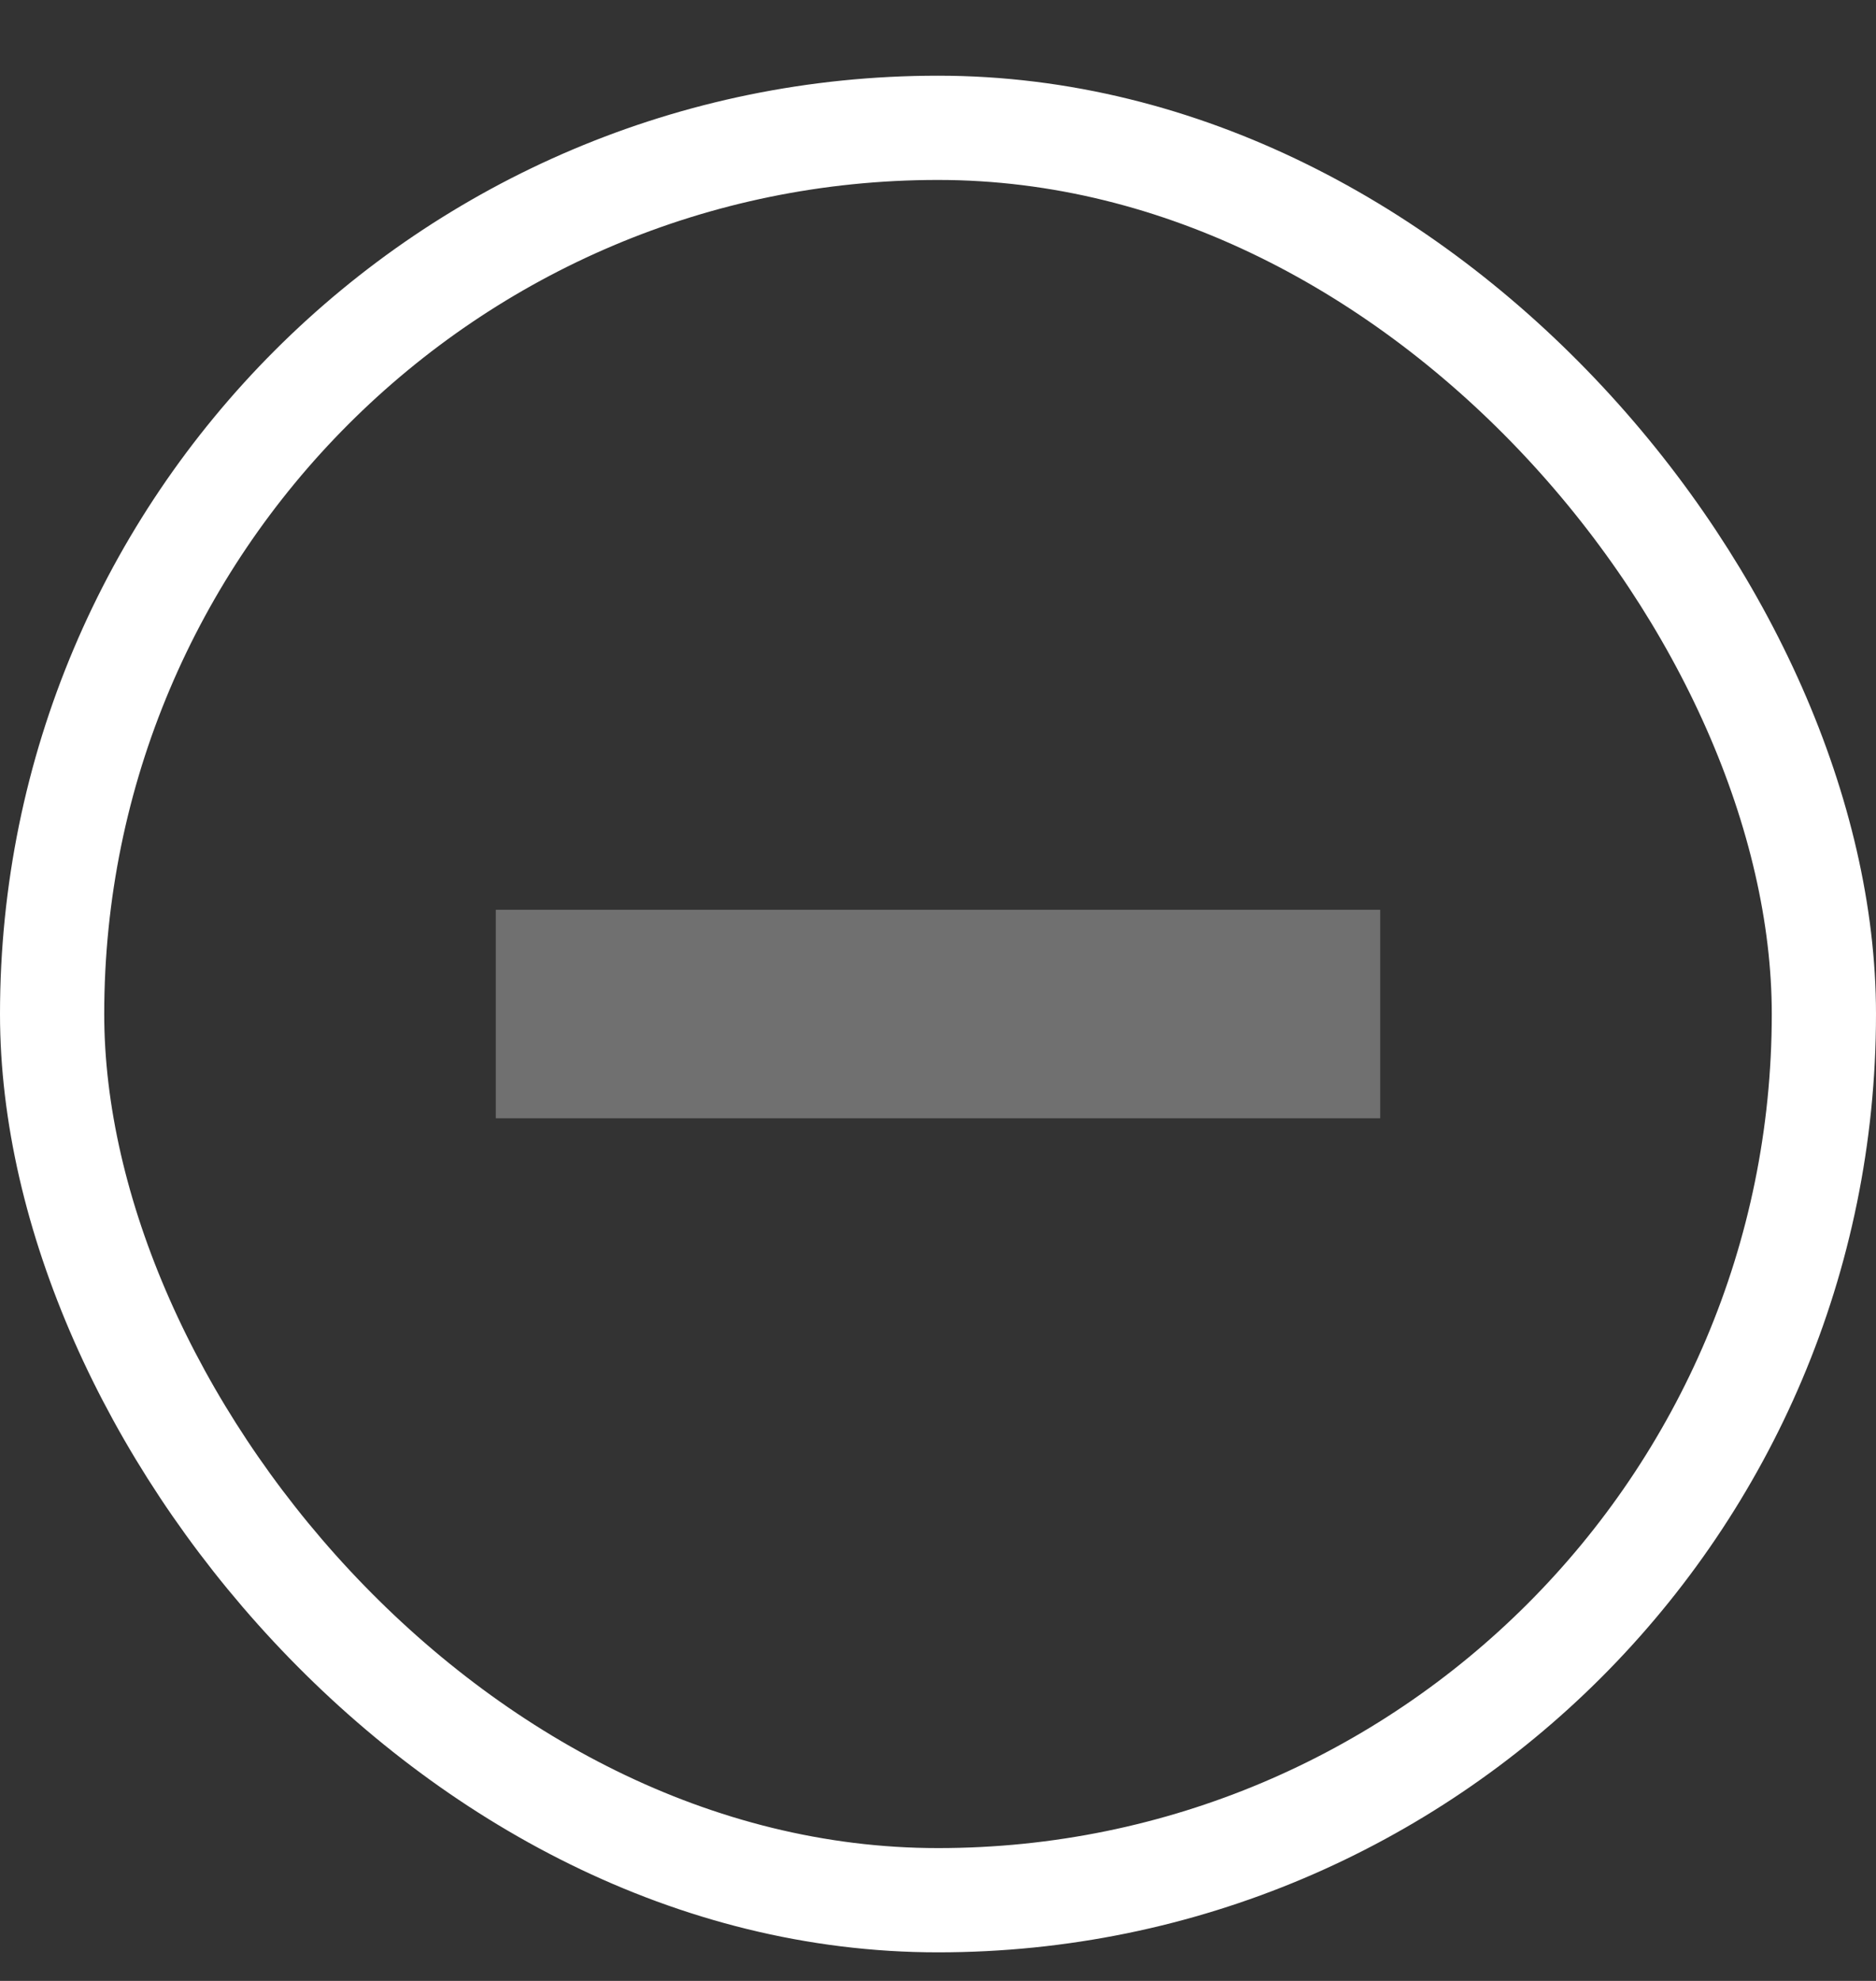 <svg width="18" height="19" viewBox="0 0 18 19" fill="none" xmlns="http://www.w3.org/2000/svg">
<rect x="0" y="0" width="18" height="19" fill="#333333" stroke="none"/>
<rect x="0.5" y="1.226" width="17" height="17" rx="8.5" stroke="white" stroke-linecap="round"/>
<path d="M4.757 9.726H13.243" stroke="white" stroke-opacity="0.3" stroke-width="2"/>
</svg>
